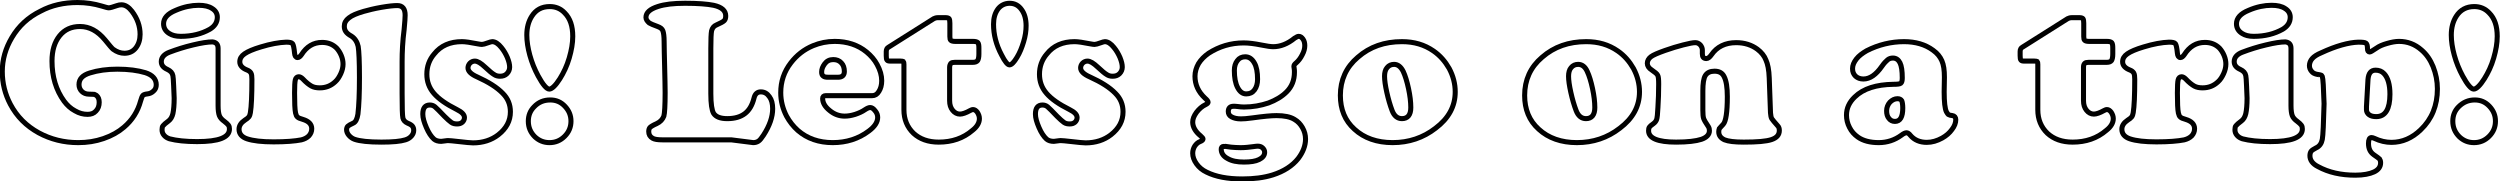 <?xml version="1.0" encoding="utf-8"?>
<!-- Generator: Adobe Illustrator 22.0.1, SVG Export Plug-In . SVG Version: 6.00 Build 0)  -->
<svg version="1.1" xmlns="http://www.w3.org/2000/svg" xmlns:xlink="http://www.w3.org/1999/xlink" x="0px" y="0px"
	 viewBox="0 0 990.4 71.8" style="enable-background:new 0 0 990.4 71.8;" xml:space="preserve">
<style type="text/css">
	.st0{fill:#FFE98F;}
	.st1{clip-path:url(#SVGID_2_);}
	.st2{fill:url(#);}
	.st3{fill:#FFEBE7;}
	.st4{opacity:0.2;fill:url(#);}
	.st5{fill:#F8A884;}
	.st6{clip-path:url(#SVGID_4_);}
	.st7{fill:#303030;}
	.st8{fill:#FFD59E;}
	.st9{fill:#AED7FF;}
	.st10{fill:#FFCC3D;}
	.st11{fill:#FFA89B;}
	.st12{opacity:0.75;}
	.st13{stroke:#000000;}
	.st14{fill:#FFFFFF;stroke:#000000;}
	.st15{fill:#4D5869;}
	.st16{fill:#FFFFFF;stroke:#000000;stroke-miterlimit:10;}
	.st17{fill:#1A1818;}
	.st18{opacity:0.57;fill:url(#);}
	.st19{clip-path:url(#SVGID_8_);}
	.st20{clip-path:url(#SVGID_12_);}
	.st21{stroke:#000000;stroke-miterlimit:10;}
	.st22{clip-path:url(#SVGID_14_);}
	.st23{clip-path:url(#SVGID_16_);}
	.st24{clip-path:url(#SVGID_20_);}
	.st25{clip-path:url(#SVGID_22_);}
	.st26{fill:#FFBCD2;}
	.st27{fill:#8AFFE3;}
	.st28{fill:#FFD5A1;}
	.st29{fill:none;stroke:#000000;stroke-width:2;stroke-miterlimit:10;}
	.st30{clip-path:url(#SVGID_26_);}
	.st31{clip-path:url(#SVGID_30_);}
	.st32{clip-path:url(#SVGID_32_);}
	.st33{clip-path:url(#SVGID_34_);}
	.st34{clip-path:url(#SVGID_36_);}
	.st35{fill:#D80C18;}
	.st36{fill:#004EA2;}
	.st37{clip-path:url(#SVGID_42_);}
	.st38{clip-path:url(#SVGID_44_);}
	.st39{clip-path:url(#SVGID_48_);}
	.st40{clip-path:url(#SVGID_52_);}
	.st41{clip-path:url(#SVGID_54_);}
	.st42{clip-path:url(#SVGID_56_);}
	.st43{clip-path:url(#SVGID_60_);}
	.st44{clip-path:url(#SVGID_62_);}
	.st45{clip-path:url(#SVGID_66_);}
	.st46{clip-path:url(#SVGID_70_);}
	.st47{clip-path:url(#SVGID_72_);}
	.st48{clip-path:url(#SVGID_74_);}
	.st49{clip-path:url(#SVGID_76_);}
	.st50{fill:#565454;}
	.st51{fill:#565454;stroke:#565454;stroke-width:0.305;}
	.st52{fill:#FF2874;}
	.st53{fill:#FFFFFF;}
	.st54{fill:#2A2A2B;}
	.st55{fill:#020101;}
	.st56{clip-path:url(#SVGID_82_);}
	.st57{fill:#C88366;}
	.st58{fill:#922111;}
	.st59{fill:#922111;stroke:#FFFFFF;stroke-width:0.13;}
	.st60{fill:none;stroke:#231815;stroke-width:1.314;stroke-miterlimit:10;}
	.st61{clip-path:url(#SVGID_84_);}
</style>
<g id="レイヤー_1">
	<g>
		<g>
			<path class="st29" d="M30.7,1c3.4,0,6.6,0.5,9.6,1.4c1.4,0.4,2.3,0.7,2.8,0.7c0.5,0,1.6-0.3,3.3-0.9C47,2,47.5,1.9,48.1,1.9
				c1.5,0,2.9,0.9,4.2,2.6c2.1,2.8,3.2,5.8,3.2,9.1c0,2.2-0.6,4-1.7,5.4c-1.1,1.4-2.6,2.1-4.5,2.1c-1.5,0-3-0.5-4.5-1.6
				c-0.4-0.3-1.5-1.6-3.2-3.7c-2.9-3.5-6.2-5.3-9.9-5.3c-3.4,0-6.1,1.2-8.1,3.7c-2,2.5-3,5.8-3,10c0,6.2,1.6,11.5,4.8,15.9
				c1.2,1.6,2.6,2.9,4.3,3.8c1.7,1,3.3,1.4,5,1.4c1.4,0,2.5-0.4,3.3-1.3c0.9-0.9,1.3-2.1,1.3-3.5c0-1.3-0.4-2.1-1.1-2.7
				c-0.3-0.2-0.6-0.3-0.8-0.4c-0.2,0-1-0.1-2.2-0.1c-1.1,0-2.1-0.4-2.8-1.1c-0.7-0.7-1.1-1.6-1.1-2.7c0-2.2,1.4-3.7,4.3-4.6
				c3.2-1,6.8-1.5,10.9-1.5c4.4,0,8.1,0.5,11.1,1.4c2.8,0.9,4.3,2.5,4.3,4.8c0,0.9-0.3,1.8-1,2.4c-0.7,0.7-1.5,1.1-2.5,1.2
				c-0.9,0.1-1.5,0.3-1.8,0.6S56,39,55.7,40c-1.1,4.1-3.3,7.6-6.6,10.4c-2.2,1.9-4.9,3.4-8.1,4.5s-6.5,1.6-10,1.6
				c-5.7,0-10.9-1.3-15.7-3.9c-4.9-2.7-8.6-6.4-11.2-11.3c-2.1-4-3.2-8.3-3.2-13c0-4.7,1.3-9.2,3.8-13.4c2.7-4.6,6.5-8.1,11.4-10.5
				C20.4,2.1,25.3,1,30.7,1z"/>
			<path class="st29" d="M86.4,19.2v22.7c0,1.8,0.2,3.1,0.5,3.9c0.3,0.8,1,1.6,2,2.3c0.8,0.6,1.3,1.1,1.6,1.5
				c0.3,0.4,0.4,0.9,0.4,1.5c0,3.4-4.3,5-12.8,5c-4.6,0-8.2-0.4-10.9-1.1c-0.9-0.3-1.6-0.7-2.2-1.4c-0.6-0.7-0.8-1.4-0.8-2.2
				c0-0.7,0.1-1.3,0.4-1.6c0.3-0.4,1-1,2.2-1.9c0.8-0.6,1.4-1.6,1.7-2.9c0.3-1.4,0.5-3.4,0.5-6.1c0-0.9-0.1-2.5-0.2-4.8
				c-0.1-2.4-0.2-3.7-0.3-4.1c-0.2-1.1-0.9-1.9-2.2-2.5c-1.6-0.7-2.4-1.7-2.4-3.1c0-1.6,1.1-2.9,3.2-3.7c2.9-1.1,6-2.1,9.4-2.9
				c3.3-0.8,5.9-1.2,7.7-1.2C85.7,16.8,86.4,17.6,86.4,19.2z M78.7,2.1c2.3,0,4.1,0.4,5.4,1.3c1.3,0.8,2,2,2,3.4c0,2-1,3.6-3,4.8
				c-3.2,1.8-7,2.8-11.5,2.8c-1.9,0-3.4-0.4-4.5-1.1c-1.5-0.9-2.3-2.2-2.3-3.9c0-2.2,1.6-4,4.8-5.3C72.8,2.7,75.9,2.1,78.7,2.1z"/>
			<path class="st29" d="M113.4,16.7c1.4,0,2.2,0.2,2.5,0.6c0.3,0.4,0.6,1.6,0.8,3.8c0.1,1.1,0.5,1.7,1.2,1.7c0.5,0,1-0.4,1.5-1.1
				c2.1-3.3,4.8-4.9,8.2-4.9c2.4,0,4.3,0.8,5.8,2.3c0.7,0.8,1.3,1.7,1.8,2.9c0.5,1.2,0.7,2.3,0.7,3.4c0,1.2-0.3,2.5-0.9,3.8
				c-0.6,1.3-1.3,2.4-2.2,3.2c-1.7,1.6-3.7,2.4-6.1,2.4c-1.3,0-2.4-0.2-3.3-0.7s-2.1-1.4-3.5-2.9c-0.5-0.5-1.1-0.8-1.5-0.8
				c-0.7,0-1.2,0.4-1.4,1.2c-0.2,0.8-0.3,2.5-0.3,5.2c0,3.9,0.1,6.6,0.4,8c0.2,0.8,0.4,1.3,0.8,1.6c0.3,0.3,1,0.6,2.1,0.9
				c2.3,0.7,3.5,1.9,3.5,3.7c0,1.1-0.4,2-1.1,2.8c-0.8,0.8-1.8,1.3-3,1.6c-2.5,0.5-6.2,0.8-11,0.8c-4.6,0-8.1-0.4-10.5-1.2
				c-2.1-0.7-3.2-2-3.2-3.8c0-1.4,0.8-2.6,2.3-3.6c0.8-0.5,1.3-0.9,1.6-1.3c0.3-0.4,0.5-1,0.6-1.7c0.4-2.4,0.6-6.8,0.6-13.2
				c0-1.2-0.1-2-0.4-2.5c-0.3-0.5-0.8-0.9-1.6-1.2c-1.8-0.7-2.8-1.8-2.8-3.2c0-1.3,0.6-2.3,1.9-3.2c1.3-0.9,3.4-1.8,6.4-2.7
				C107.2,17.4,110.6,16.8,113.4,16.7z"/>
			<path class="st29" d="M159.3,24.4V37c0,5.5,0.1,8.8,0.3,9.7c0.2,0.9,0.8,1.6,1.9,2.1c1,0.4,1.6,0.8,1.9,1.2
				c0.3,0.4,0.5,0.9,0.5,1.6c0,0.9-0.3,1.6-0.9,2.3c-0.6,0.7-1.4,1.2-2.4,1.5c-1.9,0.6-5,0.9-9.5,0.9c-5,0-8.6-0.4-10.6-1.1
				c-0.9-0.3-1.7-0.9-2.3-1.6c-0.6-0.7-0.9-1.5-0.9-2.2c0-0.6,0.2-1.1,0.5-1.4c0.3-0.3,1-0.7,2.1-1.2c1-0.4,1.6-1.7,1.9-3.6
				c0.4-3.4,0.6-8.2,0.6-14.5c0-6.4-0.2-10.4-0.5-12.3c-0.4-1.8-1.3-3.2-2.7-4.1c-1.1-0.6-1.8-1.2-2.2-1.8c-0.4-0.6-0.6-1.2-0.6-2.1
				c0-1.3,0.6-2.4,1.8-3.3c1.2-1,3.2-1.8,5.9-2.6c1.8-0.5,4.1-1.1,7-1.6c2.9-0.5,4.9-0.7,6.3-0.7c2.1,0,3.1,1.3,3.1,3.8
				c0,0.8-0.1,2.7-0.4,5.7C159.5,16.3,159.3,20.6,159.3,24.4z"/>
			<path class="st29" d="M183,16.5c1.3,0,3.4,0.3,6.4,0.9c0.6,0.1,1.1,0.2,1.5,0.2c0.4,0,1.3-0.2,2.6-0.7c0.6-0.2,1.1-0.4,1.5-0.4
				c1.2,0,2.4,0.8,3.6,2.3c1,1.2,1.8,2.6,2.4,4c0.6,1.5,0.9,2.7,0.9,3.8c0,1-0.4,1.9-1.1,2.6c-0.7,0.7-1.6,1-2.7,1
				c-0.9,0-1.7-0.2-2.4-0.7c-0.7-0.4-1.9-1.4-3.5-2.9c-1.7-1.6-3-2.4-4.1-2.4c-0.7,0-1.4,0.3-1.9,0.8c-0.5,0.5-0.8,1.2-0.8,1.9
				c0,1.3,1.2,2.5,3.7,3.6c4.4,2,7.8,4.1,10.1,6.5c2,2,3,4.4,3,7.3c0,3.6-1.6,6.6-4.8,9.1c-2.7,2.1-6.1,3.2-10,3.2
				c-1,0-2.9-0.2-5.5-0.5c-2.5-0.3-3.9-0.4-4.3-0.4c-0.3,0-0.7,0-1.2,0.1c-0.8,0.1-1.3,0.2-1.6,0.2c-1.2,0-2.2-0.3-2.9-0.9
				c-1.1-1-2.1-2.5-3-4.6c-0.9-2.1-1.4-3.8-1.4-5.3c0-2.4,0.9-3.6,2.8-3.6c0.7,0,1.4,0.2,2,0.7c0.6,0.5,1.9,1.8,3.8,3.8
				c1.1,1.1,2,1.9,2.7,2.4s1.5,0.6,2.3,0.6c0.9,0,1.5-0.2,2.1-0.7c0.5-0.5,0.8-1.1,0.8-1.8c0-1.2-1-2.2-3-3.2
				c-4.2-2.1-7.2-4.2-9.1-6.4c-1.9-2.2-2.8-4.7-2.8-7.6c0-3.1,1-5.8,2.9-8C174.6,18.1,178.3,16.5,183,16.5z"/>
			<path class="st29" d="M217.8,2.6c2.3,0,4.3,0.8,5.9,2.5c2.2,2.2,3.2,5.3,3.2,9.3c0,2.7-0.5,5.5-1.4,8.6c-0.9,3.1-2.2,5.8-3.7,8.2
				c-1.7,2.7-3.2,4.1-4.2,4.1c-1,0-2.5-1.7-4.4-5.2c-1.4-2.6-2.5-5.3-3.3-8.2c-0.8-2.9-1.2-5.6-1.2-8c0-3,0.7-5.5,2-7.5
				C212.3,3.9,214.6,2.6,217.8,2.6z M218,39.6c2.3,0,4.2,0.8,5.8,2.5c1.6,1.7,2.4,3.6,2.4,5.9c0,2.3-0.8,4.3-2.5,6
				c-1.7,1.7-3.7,2.5-6,2.5c-2.3,0-4.2-0.8-5.8-2.3c-1.7-1.7-2.6-3.7-2.6-6.2c0-2.3,0.8-4.2,2.3-5.7C213.3,40.5,215.4,39.6,218,39.6
				z"/>
			<path class="st29" d="M281.6,19.2v17.9c0,4,0.4,6.6,1.1,7.8c0.9,1.4,2.7,2.1,5.4,2.1c3,0,5.3-0.7,7-2c1.7-1.3,2.9-3.3,3.6-6.1
				c0.4-1.7,1.3-2.5,2.7-2.5c1.4,0,2.5,0.6,3.4,1.9c0.9,1.2,1.3,2.8,1.3,4.8c0,3.2-1.2,6.7-3.6,10.4c-0.8,1.2-1.4,2-2,2.4
				c-0.6,0.4-1.3,0.6-2.1,0.6l-8.7-1.1h-27.3c-1.8,0-3.1-0.2-3.8-0.6c-1.1-0.6-1.6-1.5-1.6-2.7c0-0.7,0.2-1.3,0.5-1.6
				s1.2-0.9,2.6-1.5c1.5-0.7,2.4-1.7,2.9-3c0.3-1.1,0.5-4.2,0.5-9.3c0-2.4-0.1-5.8-0.2-10.4c-0.1-4.3-0.2-7.6-0.2-9.8
				c0-2.1-0.2-3.5-0.5-4.3c-0.3-0.8-1-1.3-2.1-1.7c-1.7-0.6-2.8-1.1-3.3-1.4c-0.8-0.7-1.3-1.4-1.3-2.2c0-1.9,1.6-3.3,4.7-4.3
				c2.7-0.9,6.3-1.3,10.8-1.3c5.1,0,8.8,0.3,11.3,0.8c3.2,0.7,4.8,2.1,4.8,4.2c0,0.9-0.2,1.5-0.6,1.9c-0.4,0.4-1.5,1-3.1,1.7
				c-1,0.4-1.6,1.2-1.9,2.3C281.7,13.2,281.6,15.6,281.6,19.2z"/>
			<path class="st29" d="M345.5,37.9h-18.4c-0.8,0-1.2,0.4-1.2,1.1c0,1.7,0.9,3.3,2.8,4.8c1.8,1.5,3.8,2.2,5.9,2.2
				c1.3,0,2.6-0.2,4.2-0.7c1.5-0.5,2.8-1.1,3.8-1.8c0.9-0.6,1.6-0.9,2.1-0.9c0.7,0,1.3,0.4,2,1.3c0.7,0.8,1,1.7,1,2.6
				c0,1.9-1.2,3.7-3.5,5.4c-4.1,3.1-8.9,4.6-14.3,4.6c-5.5,0-10.1-1.6-13.8-4.8c-1.8-1.6-3.3-3.5-4.5-5.7c-1.5-2.9-2.3-6-2.3-9.3
				c0-4.4,1.3-8.3,4-11.8c2.3-3,5.2-5.3,8.8-6.8c2.7-1.1,5.5-1.7,8.6-1.7c4.9,0,9.2,1.4,12.6,4.2c1.7,1.4,3.2,3.1,4.2,5
				c1.2,2.2,1.8,4.3,1.8,6.4c0,1.7-0.4,3.1-1.1,4.2C347.5,37.4,346.6,37.9,345.5,37.9z M328.1,30.6h3.9c1.7,0,2.5-0.8,2.5-2.3
				c0-1.4-0.4-2.6-1.2-3.4c-0.8-0.9-1.9-1.3-3.2-1.3c-1.5,0-2.6,0.6-3.4,1.7c-0.8,1.1-1.2,2.1-1.2,3.2c0,0.8,0.2,1.3,0.6,1.6
				C326.5,30.5,327.2,30.6,328.1,30.6z"/>
			<path class="st29" d="M376.2,26.7v13.2c0,1.6,0.4,2.8,1.2,3.8c0.8,1,1.8,1.5,2.9,1.5c1,0,2.4-0.5,4-1.4c0.4-0.2,0.8-0.4,1.2-0.4
				c0.6,0,1.2,0.4,1.7,1.1c0.5,0.8,0.8,1.6,0.8,2.5c0,1.6-0.9,3.2-2.7,4.6c-3.7,3.2-8.2,4.7-13.4,4.7c-4.2,0-7.5-1.2-10-3.5
				c-2.5-2.4-3.8-5.5-3.8-9.3v-18c0-0.6-0.1-1-0.2-1.1c-0.1-0.1-0.5-0.2-1.1-0.2h-4c-0.8,0-1.2-0.1-1.4-0.4
				c-0.2-0.2-0.3-0.8-0.3-1.7v-1.7c0-0.8,0.3-1.4,0.9-1.7l17.9-11.3c0.4-0.2,1-0.4,1.6-0.4h3.2c0.7,0,1.1,0.2,1.3,0.4
				c0.2,0.3,0.3,0.9,0.3,1.8v5.3c0,0.8,0.1,1.3,0.4,1.5c0.2,0.2,0.8,0.4,1.6,0.4h7.2c1,0,1.6,0.2,1.9,0.5c0.3,0.4,0.4,1.1,0.4,2.2
				v2.3c0,1.3-0.2,2.1-0.5,2.6c-0.4,0.5-1,0.7-2,0.7h-7.1c-0.7,0-1.2,0.1-1.5,0.4C376.4,25.5,376.2,26,376.2,26.7z"/>
			<path class="st29" d="M400,1.3c1.9,0,3.5,0.8,4.7,2.5c1.2,1.6,1.8,3.8,1.8,6.4c0,2-0.3,4.1-1,6.4c-0.7,2.3-1.5,4.3-2.6,6.1
				c-1.2,2-2.2,3-3,3c-0.7,0-1.8-1.3-3.1-3.9c-2.2-4.1-3.2-8.2-3.2-12.2c0-2.5,0.6-4.5,1.8-6.1C396.5,2.1,398.1,1.3,400,1.3z"/>
			<path class="st29" d="M425.7,16.5c1.3,0,3.4,0.3,6.4,0.9c0.6,0.1,1.1,0.2,1.5,0.2c0.4,0,1.3-0.2,2.6-0.7c0.6-0.2,1.1-0.4,1.5-0.4
				c1.2,0,2.4,0.8,3.6,2.3c1,1.2,1.8,2.6,2.4,4c0.6,1.5,0.9,2.7,0.9,3.8c0,1-0.4,1.9-1.1,2.6c-0.7,0.7-1.6,1-2.7,1
				c-0.9,0-1.7-0.2-2.4-0.7c-0.7-0.4-1.9-1.4-3.5-2.9c-1.7-1.6-3-2.4-4.1-2.4c-0.7,0-1.4,0.3-1.9,0.8c-0.5,0.5-0.8,1.2-0.8,1.9
				c0,1.3,1.2,2.5,3.7,3.6c4.4,2,7.8,4.1,10.1,6.5c2,2,3,4.4,3,7.3c0,3.6-1.6,6.6-4.8,9.1c-2.7,2.1-6.1,3.2-10,3.2
				c-1,0-2.9-0.2-5.5-0.5c-2.5-0.3-3.9-0.4-4.3-0.4c-0.3,0-0.7,0-1.2,0.1c-0.8,0.1-1.3,0.2-1.6,0.2c-1.2,0-2.2-0.3-2.9-0.9
				c-1.1-1-2.1-2.5-3-4.6c-0.9-2.1-1.4-3.8-1.4-5.3c0-2.4,0.9-3.6,2.8-3.6c0.7,0,1.4,0.2,2,0.7c0.6,0.5,1.9,1.8,3.8,3.8
				c1.1,1.1,2,1.9,2.7,2.4s1.5,0.6,2.3,0.6c0.9,0,1.5-0.2,2.1-0.7c0.5-0.5,0.8-1.1,0.8-1.8c0-1.2-1-2.2-3-3.2
				c-4.2-2.1-7.2-4.2-9.1-6.4c-1.9-2.2-2.8-4.7-2.8-7.6c0-3.1,1-5.8,2.9-8C417.3,18.1,421,16.5,425.7,16.5z"/>
			<path class="st29" d="M514.5,14.4c0.7,0,1.2,0.4,1.7,1.1c0.5,0.7,0.7,1.6,0.7,2.6c0,1.1-0.3,2.3-1,3.6c-0.7,1.4-1.5,2.4-2.4,3.2
				c-0.6,0.5-0.9,0.9-0.9,1.3c0,0.1,0,0.4,0.1,0.9c0.1,0.5,0.1,1,0.1,1.5c0,3.1-1,5.7-3.1,7.8c-1.9,1.9-4.3,3.3-7.2,4.4
				c-3,1-6.2,1.6-9.7,1.6c-0.9,0-1.7-0.1-2.5-0.2c-0.7-0.1-1.2-0.1-1.6-0.1c-1.4,0-2.1,0.7-2.1,2.1c0,0.9,0.4,1.6,1.3,2.1
				s2.1,0.8,3.7,0.8c1,0,2.6-0.1,4.6-0.4c4.3-0.6,7.4-0.9,9.5-0.9c3.1,0,5.5,0.5,7.1,1.5c1.4,0.8,2.4,1.9,3.2,3.3
				c0.8,1.4,1.2,2.9,1.2,4.5c0,2.6-1,5.2-2.9,7.7c-2.3,2.9-5.7,5.1-10.1,6.5c-3.5,1.1-7.5,1.6-12.1,1.6c-5.8,0-10.5-0.9-14.1-2.7
				c-1.7-0.8-3-1.9-4-3.3c-1-1.4-1.5-2.8-1.5-4.2c0-1,0.3-2,0.8-2.8c0.6-0.9,1.3-1.5,2.1-1.8c0.8-0.3,1.2-0.7,1.2-1
				c0-0.3-0.3-0.7-1-1.3c-2.1-1.7-3.1-3.6-3.1-5.4c0-1.3,0.5-2.5,1.5-3.9c1-1.3,2.2-2.4,3.7-3.1c0.6-0.3,0.9-0.6,0.9-0.9
				c0-0.4-0.4-0.9-1.2-1.6c-2.7-2.5-4-5.4-4-8.7c0-1.7,0.5-3.4,1.4-5c1-1.6,2.3-2.9,4-4.1c4.2-2.7,8.8-4.1,13.9-4.1
				c2,0,4.3,0.3,6.8,0.8c2.4,0.5,4,0.7,4.9,0.7c2.8,0,5.7-1.1,8.5-3.4C513.7,14.6,514.1,14.4,514.5,14.4z M484.8,58
				c-0.7,0-1,0.4-1,1.1c0,1.5,0.8,2.8,2.5,3.7c1.7,1,3.8,1.4,6.5,1.4c2.6,0,4.6-0.3,6-1c1.4-0.7,2.2-1.6,2.2-2.9
				c0-0.7-0.3-1.2-0.8-1.7c-0.5-0.5-1.2-0.7-2-0.7c-0.4,0-1,0.1-1.8,0.2c-1.5,0.2-3.1,0.4-4.9,0.4c-1.3,0-2.6-0.1-3.8-0.2
				c-0.9-0.1-1.7-0.2-2.2-0.3C485.1,58.1,484.9,58,484.8,58z M493.3,22.5c-1.3,0-2.4,0.5-3.1,1.5c-0.8,1-1.2,2.3-1.2,3.9
				c0,2.8,0.4,5.1,1.3,6.8c0.9,1.7,2,2.5,3.4,2.5c1.4,0,2.5-0.5,3.3-1.6c0.8-1.1,1.2-2.5,1.2-4.2c0-2.8-0.4-5-1.3-6.5
				C496,23.3,494.8,22.5,493.3,22.5z"/>
			<path class="st29" d="M555.4,16.5c4.8,0,8.9,1.2,12.5,3.7c2.6,1.8,4.6,4.1,6.2,6.9c1.6,3,2.4,6.1,2.4,9.3
				c0,5.7-2.6,10.5-7.8,14.4c-4.9,3.8-10.6,5.7-17,5.7c-6.2,0-11.3-1.8-15.1-5.3c-3.8-3.4-5.6-7.9-5.6-13.4c0-6.1,2.3-11.2,6.9-15.1
				C542.7,18.5,548.5,16.5,555.4,16.5z M552.3,25.5c-1.1,0-2.1,0.4-2.8,1.3c-0.7,0.8-1,2-1,3.4c0,1.6,0.3,3.7,0.9,6.4
				s1.3,5.1,2.1,7.2c0.8,2.1,2.1,3.2,3.9,3.2c2.3,0,3.5-1.5,3.5-4.4c0-2.2-0.3-4.7-0.9-7.5c-0.6-2.8-1.3-5.1-2.1-6.8
				C555,26.5,553.8,25.5,552.3,25.5z"/>
			<path class="st29" d="M628.4,16.5c4.8,0,8.9,1.2,12.5,3.7c2.6,1.8,4.6,4.1,6.2,6.9c1.6,3,2.4,6.1,2.4,9.3
				c0,5.7-2.6,10.5-7.8,14.4c-4.9,3.8-10.6,5.7-17,5.7c-6.2,0-11.3-1.8-15.1-5.3c-3.8-3.4-5.6-7.9-5.6-13.4c0-6.1,2.3-11.2,6.9-15.1
				C615.7,18.5,621.5,16.5,628.4,16.5z M625.2,25.5c-1.1,0-2.1,0.4-2.8,1.3c-0.7,0.8-1,2-1,3.4c0,1.6,0.3,3.7,0.9,6.4
				s1.3,5.1,2.1,7.2c0.8,2.1,2.1,3.2,3.9,3.2c2.3,0,3.5-1.5,3.5-4.4c0-2.2-0.3-4.7-0.9-7.5c-0.6-2.8-1.3-5.1-2.1-6.8
				C628,26.5,626.8,25.5,625.2,25.5z"/>
			<path class="st29" d="M700.9,30.9l0.5,13.8c0.1,1,0.2,1.8,0.5,2.3c0.3,0.5,1.1,1.4,2.4,2.9c0.4,0.4,0.6,1,0.6,1.8
				c0,1.7-1,2.9-3.1,3.6c-2.1,0.7-5.7,1-11,1c-3.6,0-6.1-0.3-7.6-0.9c-1.5-0.7-2.3-1.7-2.3-3.2c0-0.5,0.1-0.9,0.2-1.2
				c0.2-0.2,0.7-0.9,1.6-1.8c1-1.1,1.6-4.7,1.6-10.9c0-3.6-0.4-6.3-1.3-8c-0.7-1.4-1.9-2.1-3.8-2.1c-1.7,0-2.9,0.6-3.6,1.7
				c-0.7,1.1-1,3.2-1,6.1v7.7c0,1.5,0.1,2.6,0.3,3.2c0.2,0.6,0.8,1.7,1.9,3.3c0.3,0.5,0.4,1,0.4,1.6c0,1.5-1.1,2.7-3.2,3.4
				c-2.1,0.7-5.5,1.1-10,1.1c-7.2,0-10.9-1.5-10.9-4.5c0-0.6,0.1-1.1,0.3-1.4c0.2-0.3,0.7-0.8,1.6-1.4c0.7-0.5,1.1-1.1,1.3-1.7
				c0.2-0.6,0.4-2.2,0.5-4.7c0.2-3,0.3-6.1,0.3-9.3c0-1.8-0.1-3-0.4-3.5c-0.3-0.6-1.1-1.2-2.4-2.1c-1.1-0.7-1.7-1.6-1.7-2.6
				c0-1,0.5-1.9,1.4-2.6c0.9-0.7,2.8-1.5,5.6-2.5c2.5-0.9,4.9-1.6,7.2-2.2c2.3-0.6,3.9-0.9,4.8-0.9c0.8,0,1.4,0.3,2,0.9
				c0.5,0.6,0.8,1.3,0.8,2c0,0.1,0,0.4,0,1c0,0.2,0,0.4,0,0.5c0,1.3,0.5,1.9,1.6,1.9c0.6,0,1.3-0.5,2-1.5c2.2-3.2,5.5-4.8,9.8-4.8
				c3.3,0,6.1,0.9,8.4,2.6c1.6,1.2,2.8,2.7,3.4,4.3C700.3,25.3,700.8,27.7,700.9,30.9z"/>
			<path class="st29" d="M754.3,16.5c4.5,0,8.4,1.1,11.5,3.4c1.7,1.2,2.8,2.6,3.5,4.2c0.7,1.6,1,3.7,1,6.5l-0.1,5.8
				c0,4,0.3,6.7,0.9,7.9c0.3,0.6,0.6,0.9,0.8,1.1c0.3,0.2,0.8,0.3,1.6,0.4c0.8,0.1,1.3,0.7,1.3,1.6c0,1.3-0.5,2.6-1.5,3.9
				c-1,1.4-2.3,2.5-3.9,3.4c-2,1.1-4,1.7-6.1,1.7c-2.7,0-4.9-0.9-6.5-2.8c-0.5-0.7-1.1-1-1.5-1c-0.5,0-1.2,0.3-2.1,1
				c-2.6,1.9-5.6,2.9-8.9,2.9c-3.4,0-6.2-0.7-8.3-2.2c-1.4-1-2.5-2.2-3.3-3.8c-0.8-1.5-1.2-3.2-1.2-4.9c0-2.7,1.1-5.1,3.3-7.2
				c3.4-3.3,8.5-4.9,15.3-5c1.5,0,2.5-0.1,2.9-0.4c0.4-0.3,0.6-1,0.6-2.1c0-2.8-0.3-4.8-0.9-6c-0.6-1.2-1.5-1.9-2.8-1.9
				c-0.8,0-1.5,0.2-2.1,0.7c-0.6,0.5-1.4,1.3-2.3,2.6c-2.3,3.3-4.7,5-7.3,5c-1.3,0-2.3-0.4-3.1-1.1c-0.8-0.8-1.2-1.7-1.2-3
				c0-1.3,0.5-2.5,1.5-3.8c1-1.3,2.4-2.3,4.1-3.3C744.2,17.7,749.2,16.5,754.3,16.5z M751.7,39.1c-1.1,0-2.1,0.5-3,1.4
				c-0.8,0.9-1.3,2.1-1.3,3.4c0,1.3,0.3,2.3,0.9,3c0.6,0.8,1.4,1.2,2.4,1.2c2.1,0,3.1-1.8,3.1-5.3c0-1.4-0.2-2.4-0.4-2.9
				C753.1,39.4,752.5,39.1,751.7,39.1z"/>
			<path class="st29" d="M825.4,26.7v13.2c0,1.6,0.4,2.8,1.2,3.8c0.8,1,1.8,1.5,2.9,1.5c1,0,2.4-0.5,4-1.4c0.4-0.2,0.8-0.4,1.2-0.4
				c0.6,0,1.2,0.4,1.7,1.1c0.5,0.8,0.8,1.6,0.8,2.5c0,1.6-0.9,3.2-2.7,4.6c-3.7,3.2-8.2,4.7-13.4,4.7c-4.2,0-7.5-1.2-10-3.5
				c-2.5-2.4-3.8-5.5-3.8-9.3v-18c0-0.6-0.1-1-0.2-1.1c-0.1-0.1-0.5-0.2-1.1-0.2h-4c-0.8,0-1.2-0.1-1.4-0.4
				c-0.2-0.2-0.3-0.8-0.3-1.7v-1.7c0-0.8,0.3-1.4,0.9-1.7l17.9-11.3c0.4-0.2,1-0.4,1.6-0.4h3.2c0.7,0,1.1,0.2,1.3,0.4
				c0.2,0.3,0.3,0.9,0.3,1.8v5.3c0,0.8,0.1,1.3,0.4,1.5c0.2,0.2,0.8,0.4,1.6,0.4h7.2c1,0,1.6,0.2,1.9,0.5c0.3,0.4,0.4,1.1,0.4,2.2
				v2.3c0,1.3-0.2,2.1-0.5,2.6c-0.4,0.5-1,0.7-2,0.7h-7.1c-0.7,0-1.2,0.1-1.5,0.4C825.5,25.5,825.4,26,825.4,26.7z"/>
			<path class="st29" d="M859.3,16.7c1.4,0,2.2,0.2,2.5,0.6c0.3,0.4,0.6,1.6,0.8,3.8c0.1,1.1,0.5,1.7,1.2,1.7c0.5,0,1-0.4,1.5-1.1
				c2.1-3.3,4.8-4.9,8.2-4.9c2.4,0,4.3,0.8,5.8,2.3c0.7,0.8,1.3,1.7,1.8,2.9c0.5,1.2,0.7,2.3,0.7,3.4c0,1.2-0.3,2.5-0.9,3.8
				c-0.6,1.3-1.3,2.4-2.2,3.2c-1.7,1.6-3.7,2.4-6.1,2.4c-1.3,0-2.4-0.2-3.3-0.7s-2.1-1.4-3.5-2.9c-0.5-0.5-1.1-0.8-1.5-0.8
				c-0.7,0-1.2,0.4-1.4,1.2c-0.2,0.8-0.3,2.5-0.3,5.2c0,3.9,0.1,6.6,0.4,8c0.2,0.8,0.4,1.3,0.8,1.6c0.3,0.3,1,0.6,2.1,0.9
				c2.3,0.7,3.5,1.9,3.5,3.7c0,1.1-0.4,2-1.1,2.8c-0.8,0.8-1.8,1.3-3,1.6c-2.5,0.5-6.2,0.8-11,0.8c-4.6,0-8.1-0.4-10.5-1.2
				c-2.1-0.7-3.2-2-3.2-3.8c0-1.4,0.8-2.6,2.3-3.6c0.8-0.5,1.3-0.9,1.6-1.3c0.3-0.4,0.5-1,0.6-1.7c0.4-2.4,0.6-6.8,0.6-13.2
				c0-1.2-0.1-2-0.4-2.5c-0.3-0.5-0.8-0.9-1.6-1.2c-1.8-0.7-2.8-1.8-2.8-3.2c0-1.3,0.6-2.3,1.9-3.2c1.3-0.9,3.4-1.8,6.4-2.7
				C853.1,17.4,856.5,16.8,859.3,16.7z"/>
			<path class="st29" d="M907.6,19.2v22.7c0,1.8,0.2,3.1,0.5,3.9c0.3,0.8,1,1.6,2,2.3c0.8,0.6,1.3,1.1,1.6,1.5
				c0.3,0.4,0.4,0.9,0.4,1.5c0,3.4-4.3,5-12.8,5c-4.6,0-8.2-0.4-10.9-1.1c-0.9-0.3-1.6-0.7-2.2-1.4c-0.6-0.7-0.8-1.4-0.8-2.2
				c0-0.7,0.1-1.3,0.4-1.6c0.3-0.4,1-1,2.2-1.9c0.8-0.6,1.4-1.6,1.7-2.9c0.3-1.4,0.5-3.4,0.5-6.1c0-0.9-0.1-2.5-0.2-4.8
				c-0.1-2.4-0.2-3.7-0.3-4.1c-0.2-1.1-0.9-1.9-2.2-2.5c-1.6-0.7-2.4-1.7-2.4-3.1c0-1.6,1.1-2.9,3.2-3.7c2.9-1.1,6-2.1,9.4-2.9
				c3.3-0.8,5.9-1.2,7.7-1.2C906.9,16.8,907.6,17.6,907.6,19.2z M899.9,2.1c2.3,0,4.1,0.4,5.4,1.3c1.3,0.8,2,2,2,3.4
				c0,2-1,3.6-3,4.8c-3.2,1.8-7,2.8-11.5,2.8c-1.9,0-3.4-0.4-4.5-1.1c-1.5-0.9-2.3-2.2-2.3-3.9c0-2.2,1.6-4,4.8-5.3
				C894,2.7,897.1,2.1,899.9,2.1z"/>
			<path class="st29" d="M934.3,16.7c1.6,0,2.6,0.1,3,0.4s0.6,1,0.6,2.1c0,1,0.3,1.4,0.9,1.4c0.3,0,1.1-0.5,2.6-1.5
				c1.1-0.8,2.5-1.4,4.3-1.9c1.7-0.5,3.3-0.8,4.7-0.8c3.3,0,6.3,1.1,8.9,3.4c2,1.7,3.5,3.9,4.6,6.6c1.1,2.8,1.7,5.7,1.7,8.8
				c0,6.6-2.2,12-6.6,16.2c-3.4,3.3-7.3,5-11.6,5c-2.2,0-4.5-0.5-6.8-1.6c-0.5-0.2-0.8-0.3-1.1-0.3c-0.8,0-1.2,0.8-1.2,2.3
				c0,2.1,0.7,3.5,2.1,4.5c1.3,0.9,2,1.4,2.3,1.7c0.2,0.3,0.4,0.8,0.4,1.5c0,1.6-0.9,2.8-2.6,3.6c-1.7,0.8-4.2,1.3-7.4,1.3
				c-5.7,0-10.6-1.1-14.8-3.4c-2.2-1.1-3.2-2.6-3.2-4.3c0-0.8,0.2-1.4,0.5-1.8c0.3-0.4,1-0.8,1.9-1.3c1.4-0.6,2.2-1.8,2.5-3.4
				c0.3-1.6,0.5-6.4,0.7-14.1c-0.2-6.4-0.4-10-0.7-10.8c-0.1-0.3-0.3-0.4-0.4-0.5s-0.8-0.2-1.9-0.4c-0.8-0.2-1.5-0.5-2-1.2
				c-0.5-0.6-0.8-1.3-0.8-2.2c0-1,0.4-2,1.1-2.8c0.7-0.8,1.9-1.6,3.6-2.3C925.4,18.2,930.5,16.8,934.3,16.7z M938.1,31.5l-0.6,10.7
				c0,0.4,0,0.9,0,1.3c0,0.8,0.4,1.5,1.1,2c0.7,0.5,1.6,0.7,2.8,0.7c3.6,0,5.4-3,5.4-8.9c0-3.8-0.8-6.5-2.3-8.1
				c-0.9-1-2.1-1.4-3.4-1.4C939.3,27.8,938.3,29,938.1,31.5z"/>
			<path class="st29" d="M980.2,2.6c2.3,0,4.3,0.8,5.9,2.5c2.2,2.2,3.2,5.3,3.2,9.3c0,2.7-0.5,5.5-1.4,8.6c-0.9,3.1-2.2,5.8-3.7,8.2
				c-1.7,2.7-3.2,4.1-4.2,4.1c-1,0-2.5-1.7-4.4-5.2c-1.4-2.6-2.5-5.3-3.3-8.2c-0.8-2.9-1.2-5.6-1.2-8c0-3,0.7-5.5,2-7.5
				C974.7,3.9,977.1,2.6,980.2,2.6z M980.4,39.6c2.3,0,4.2,0.8,5.8,2.5c1.6,1.7,2.4,3.6,2.4,5.9c0,2.3-0.8,4.3-2.5,6
				c-1.7,1.7-3.7,2.5-6,2.5c-2.3,0-4.2-0.8-5.8-2.3c-1.7-1.7-2.6-3.7-2.6-6.2c0-2.3,0.8-4.2,2.3-5.7
				C975.8,40.5,977.9,39.6,980.4,39.6z"/>
		</g>
	</g>
</g>
<g id="レイヤー_2">
</g>
<g id="レイヤー_3">
</g>
<g id="レイヤー_4">
</g>
</svg>
